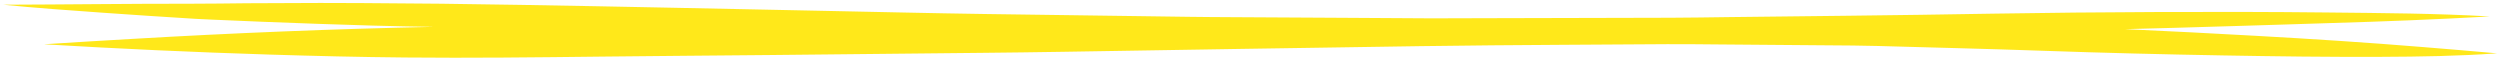 <svg width="410" height="10" viewBox="0 0 410 10" fill="none" xmlns="http://www.w3.org/2000/svg">
<path d="M7.347 7.271C19.586 8 31.857 8.565 44.146 8.949C51.579 9.179 58.996 9.361 66.446 9.428C77.16 9.533 87.858 9.409 98.573 9.284C107.814 9.179 117.056 9.112 126.297 9.025C133.697 8.958 141.114 8.882 148.514 8.795C157.052 8.699 165.573 8.642 174.112 8.498C193.733 8.172 213.337 7.856 232.959 7.568C240.76 7.453 248.545 7.396 256.347 7.348C262.022 7.31 267.681 7.271 273.356 7.243C275.918 7.223 278.479 7.262 281.041 7.281C287.286 7.329 293.547 7.386 299.792 7.434C302.504 7.453 305.233 7.463 307.945 7.54C316.969 7.798 326.009 8.009 335.05 8.326C344.927 8.671 354.822 8.92 364.699 9.092C373.304 9.246 381.926 9.361 390.532 9.322C396.86 9.294 403.222 9.198 409.517 8.747C405.365 8.393 401.213 8.009 397.061 7.693C397.178 7.693 397.295 7.712 397.429 7.722C388.288 6.974 379.097 6.38 369.923 5.872C362.774 5.469 355.625 5.105 348.477 4.779C351.138 4.712 353.8 4.645 356.462 4.568C360.229 4.463 363.996 4.338 367.78 4.233C372.585 4.108 377.406 3.917 382.211 3.782C390.933 3.533 399.639 3.179 408.328 2.699C399.522 2.191 390.649 2.143 381.809 2.048C372.434 1.942 363.042 1.933 353.65 1.971C344.726 2 335.786 2.096 326.863 2.239C318.877 2.374 310.891 2.498 302.889 2.584C296.427 2.661 289.964 2.728 283.485 2.805C280.338 2.843 277.174 2.901 274.026 2.91C263.445 2.939 252.881 2.968 242.301 2.987C239.622 2.987 236.943 3.016 234.265 3.006C229.61 2.977 224.939 2.949 220.285 2.92C214.057 2.882 207.829 2.843 201.618 2.814C199.358 2.795 197.098 2.795 194.838 2.757C183.738 2.604 172.638 2.45 161.539 2.297C152.716 2.172 143.91 1.952 135.103 1.779C118.579 1.444 102.039 1.08 85.498 0.802C76.758 0.648 68.003 0.543 59.263 0.505C57.003 0.495 54.76 0.485 52.5 0.485C48.498 0.485 44.514 0.505 40.513 0.533C37.449 0.552 34.402 0.62 31.338 0.61C21.042 0.6 10.779 0.744 0.5 0.773C3.195 1.032 5.891 1.281 8.603 1.482C11.349 1.693 14.111 1.885 16.857 2.086C21.946 2.45 27.036 2.776 32.125 3.092C33.063 3.15 34.017 3.179 34.955 3.227C37.667 3.351 40.379 3.466 43.091 3.572C49.068 3.811 55.044 4.022 61.038 4.195C64.403 4.29 67.785 4.358 71.15 4.405C54.626 4.741 38.119 5.421 21.678 6.38C16.89 6.658 12.102 6.936 7.331 7.252L7.347 7.271Z" fill="#FFE81A"/>
</svg>
